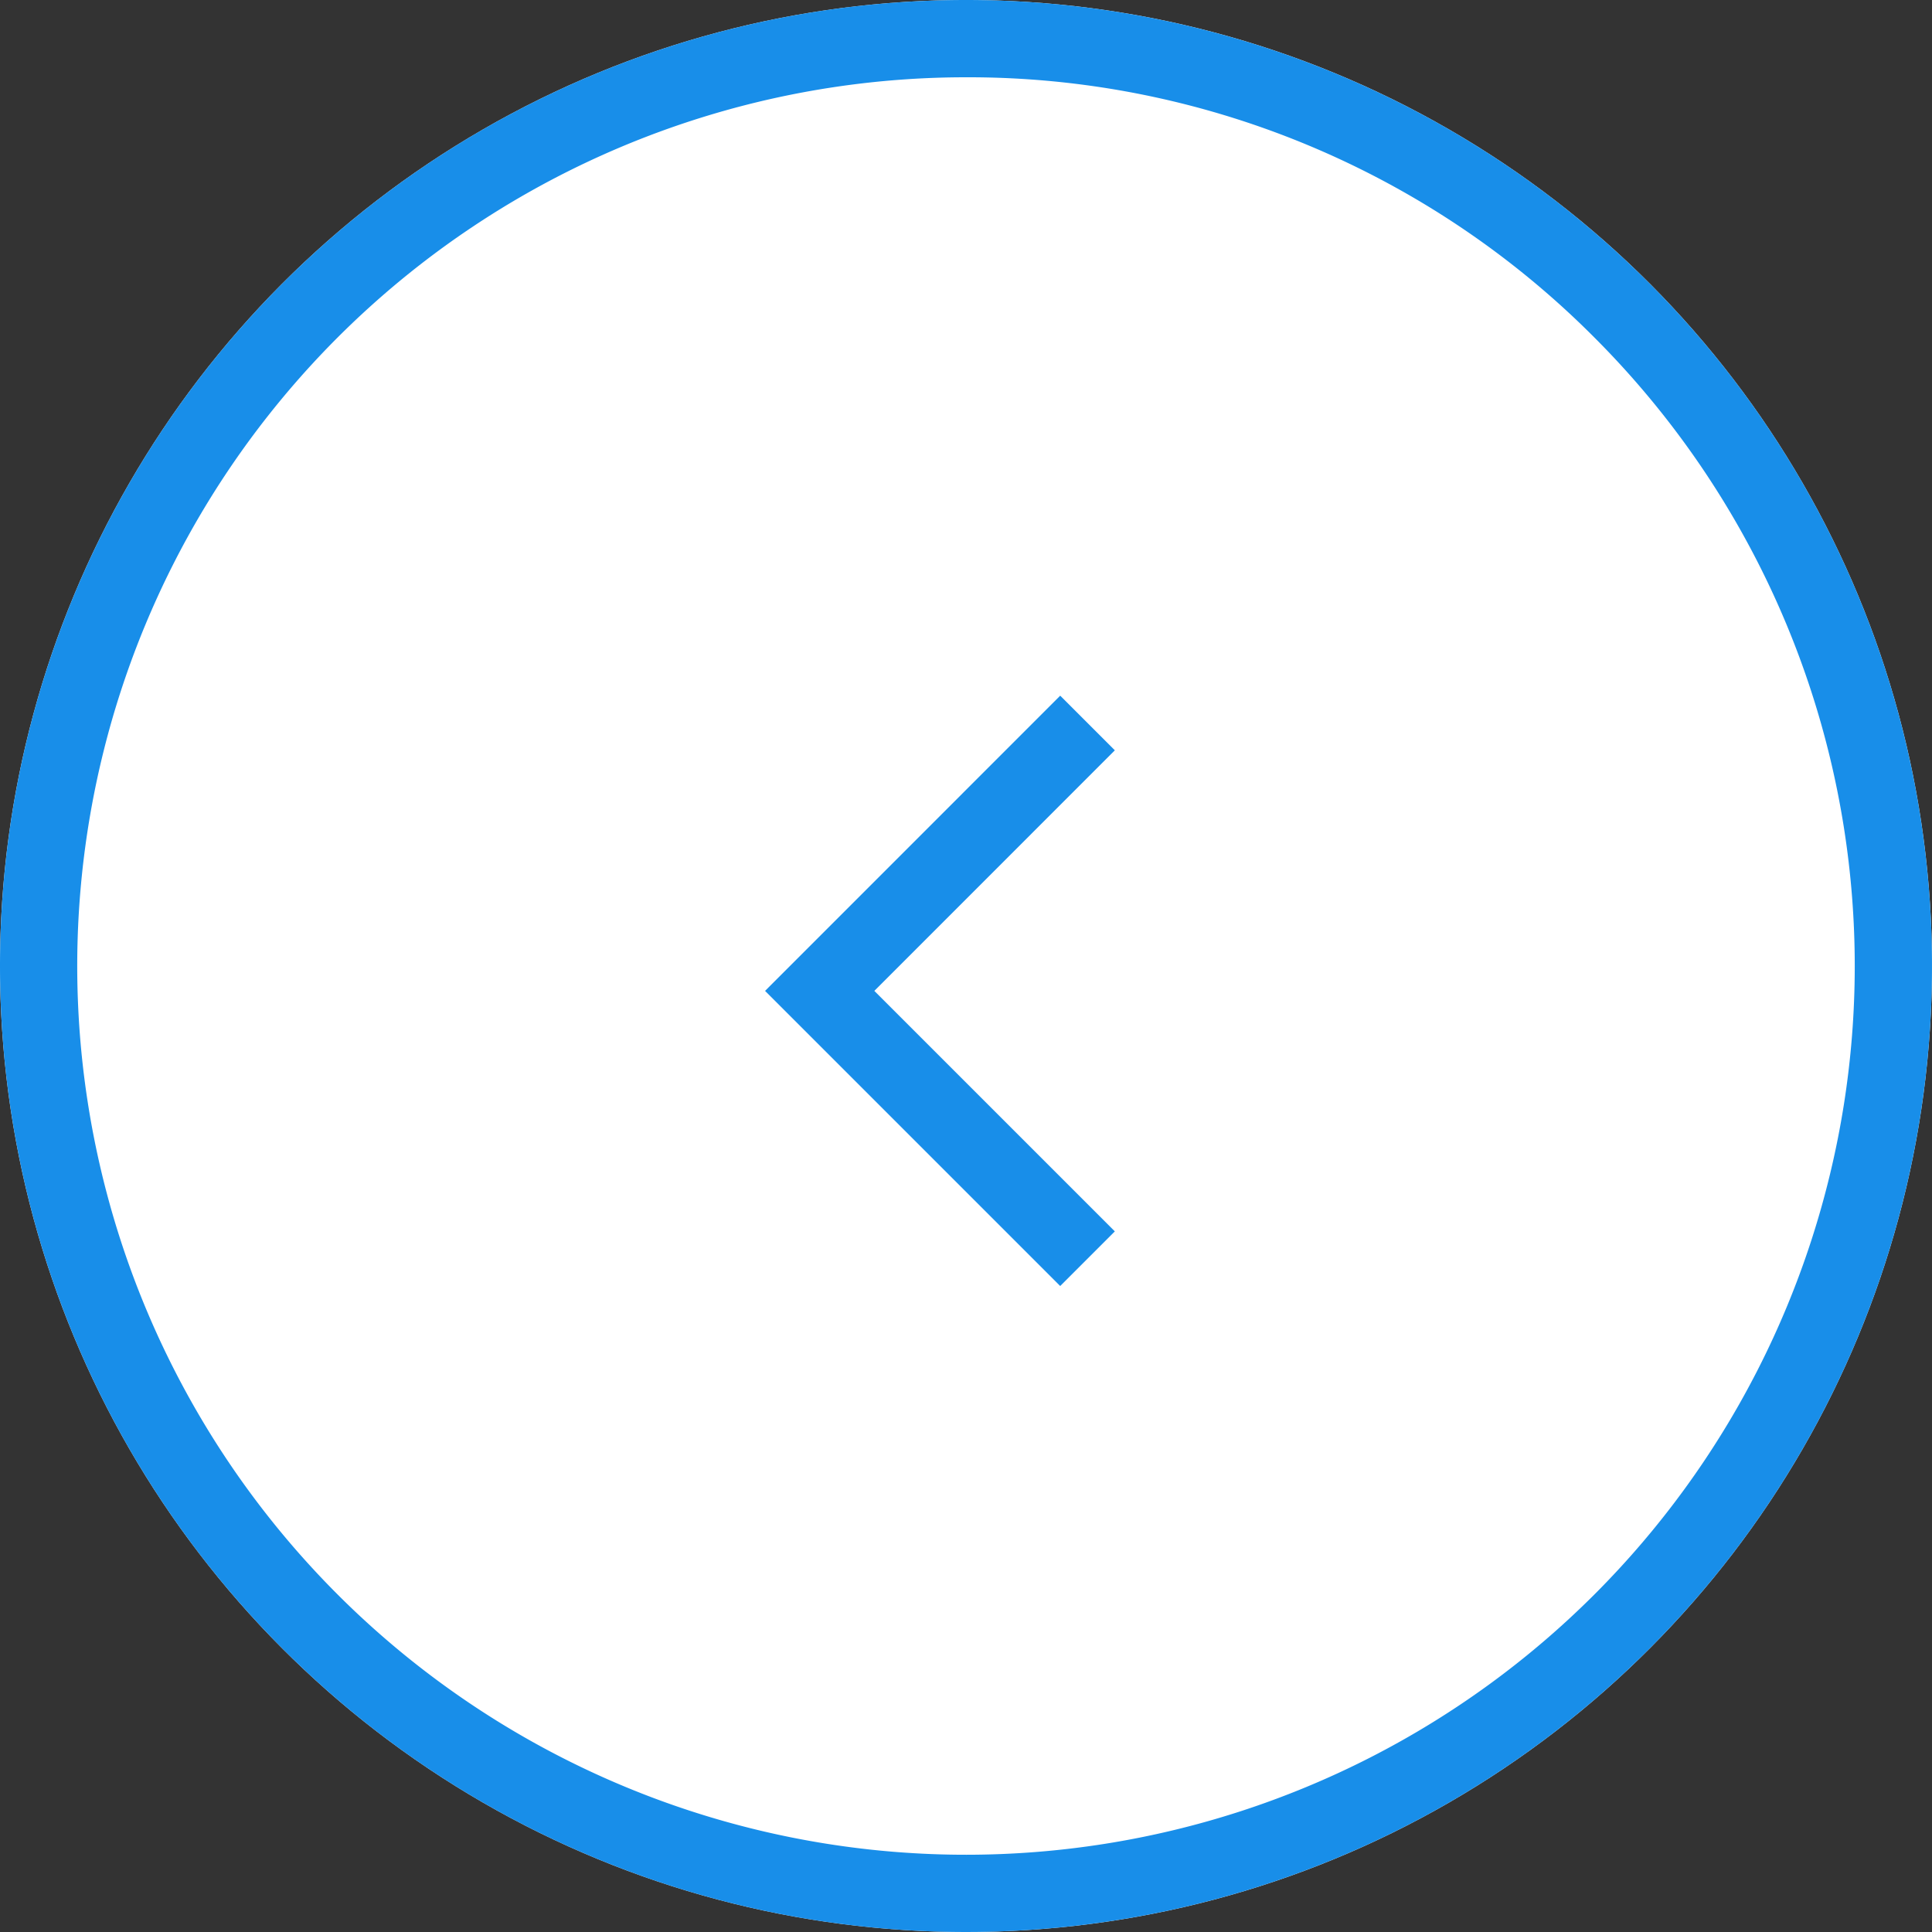 <svg id="グループ_257410" data-name="グループ 257410" xmlns="http://www.w3.org/2000/svg" width="25" height="25" viewBox="0 0 25 25">
  <rect x="0" y="0" width="25" height="25" fill="#333333" stroke="none"/>
  <circle id="楕円形_2968" data-name="楕円形 2968" cx="12.5" cy="12.5" r="12.5" fill="#fff"/>
  <path id="楕円形_2968_-_アウトライン" data-name="楕円形 2968 - アウトライン" d="M12.5,1A11.5,11.5,0,0,0,4.368,20.632,11.5,11.5,0,0,0,20.632,4.368,11.425,11.425,0,0,0,12.5,1m0-1A12.5,12.5,0,1,1,0,12.5,12.5,12.5,0,0,1,12.5,0Z" fill="#188ee9"/>
  <path id="パス_22838" data-name="パス 22838" d="M1967.25,824.476l-3.819-3.819,3.819-3.82.707.707-3.112,3.113,3.112,3.112Z" transform="translate(-1953.531 -807.835)" fill="#188ee9"/>
</svg>
